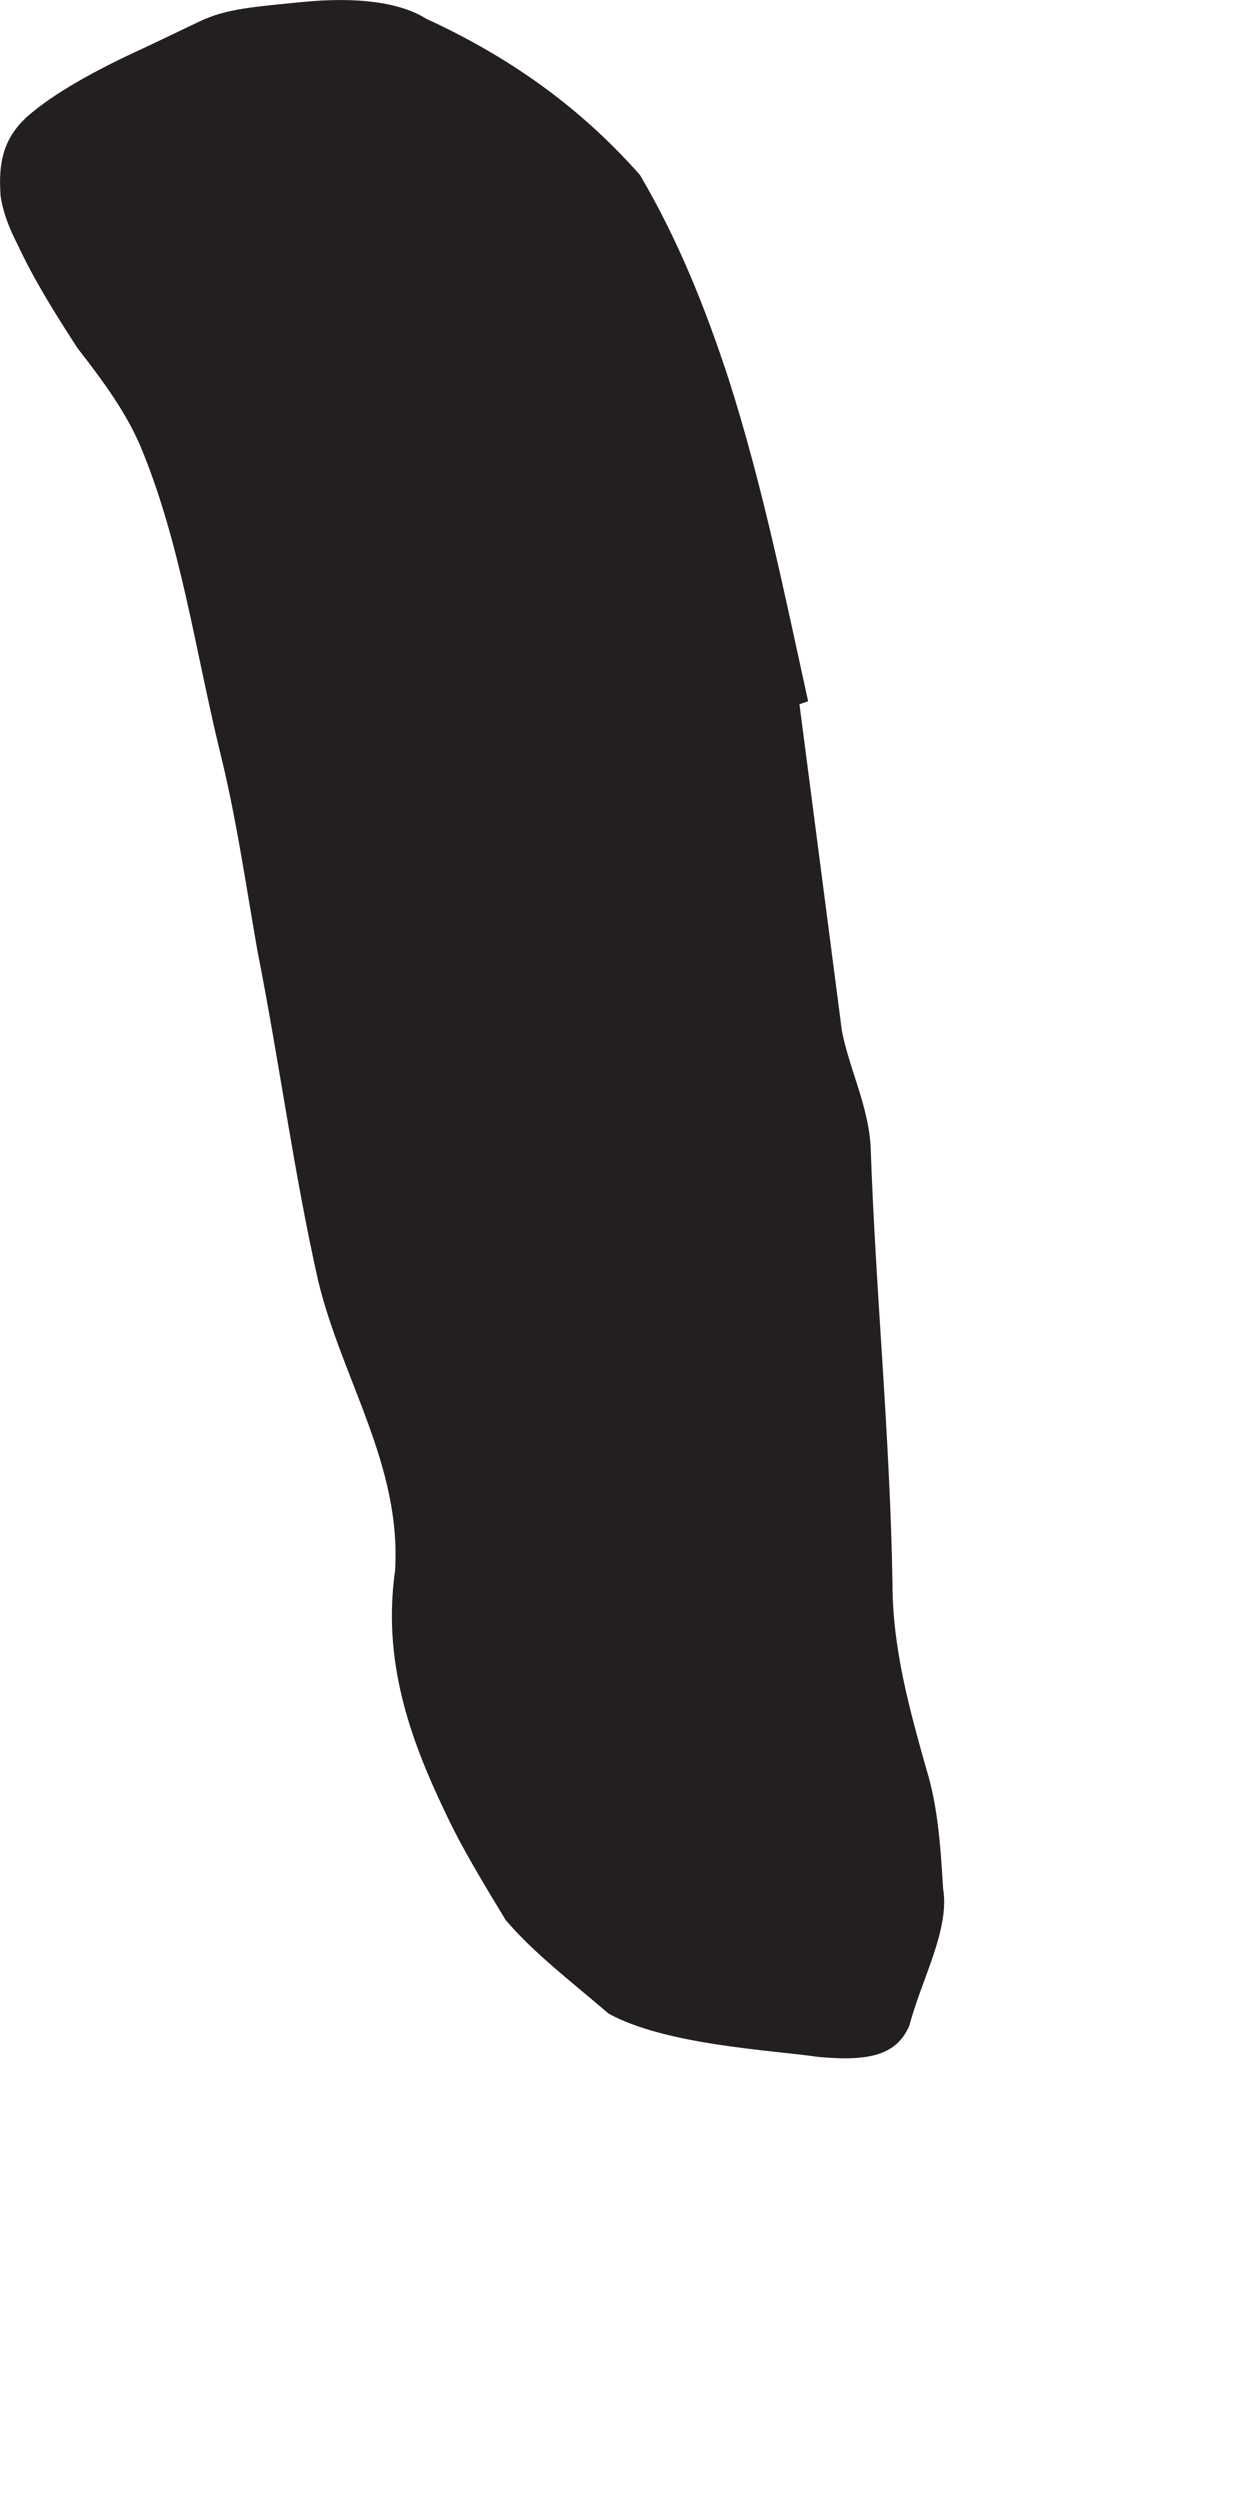 <?xml version="1.0" encoding="utf-8"?>
<svg xmlns="http://www.w3.org/2000/svg" fill="none" height="100%" overflow="visible" preserveAspectRatio="none" style="display: block;" viewBox="0 0 2 4" width="100%">
<path d="M1.278 1.118C1.301 1.295 1.324 1.472 1.347 1.649C1.359 1.711 1.389 1.768 1.393 1.834C1.401 2.068 1.424 2.295 1.428 2.534C1.428 2.637 1.455 2.734 1.482 2.83C1.501 2.891 1.505 2.957 1.509 3.022C1.52 3.087 1.474 3.168 1.455 3.241C1.435 3.287 1.393 3.299 1.309 3.291C1.232 3.28 1.066 3.272 0.974 3.222C0.916 3.172 0.855 3.126 0.809 3.072C0.774 3.014 0.739 2.957 0.712 2.899C0.655 2.78 0.612 2.657 0.632 2.514C0.643 2.345 0.547 2.207 0.509 2.049C0.47 1.876 0.447 1.699 0.412 1.522C0.393 1.414 0.378 1.307 0.351 1.199C0.312 1.037 0.289 0.872 0.228 0.722C0.205 0.664 0.166 0.611 0.124 0.557C0.089 0.503 0.055 0.449 0.028 0.391C0.016 0.368 0.005 0.341 0.001 0.314C-0.003 0.261 0.005 0.222 0.043 0.187C0.086 0.149 0.155 0.111 0.232 0.076L0.32 0.034C0.362 0.014 0.405 0.011 0.486 0.003C0.57 -0.005 0.639 0.003 0.682 0.03C0.832 0.099 0.939 0.184 1.024 0.28C1.085 0.384 1.128 0.491 1.166 0.607C1.22 0.776 1.255 0.949 1.293 1.122L1.27 1.13L1.278 1.118Z" fill="#231F20" id="Vector"/>
</svg>